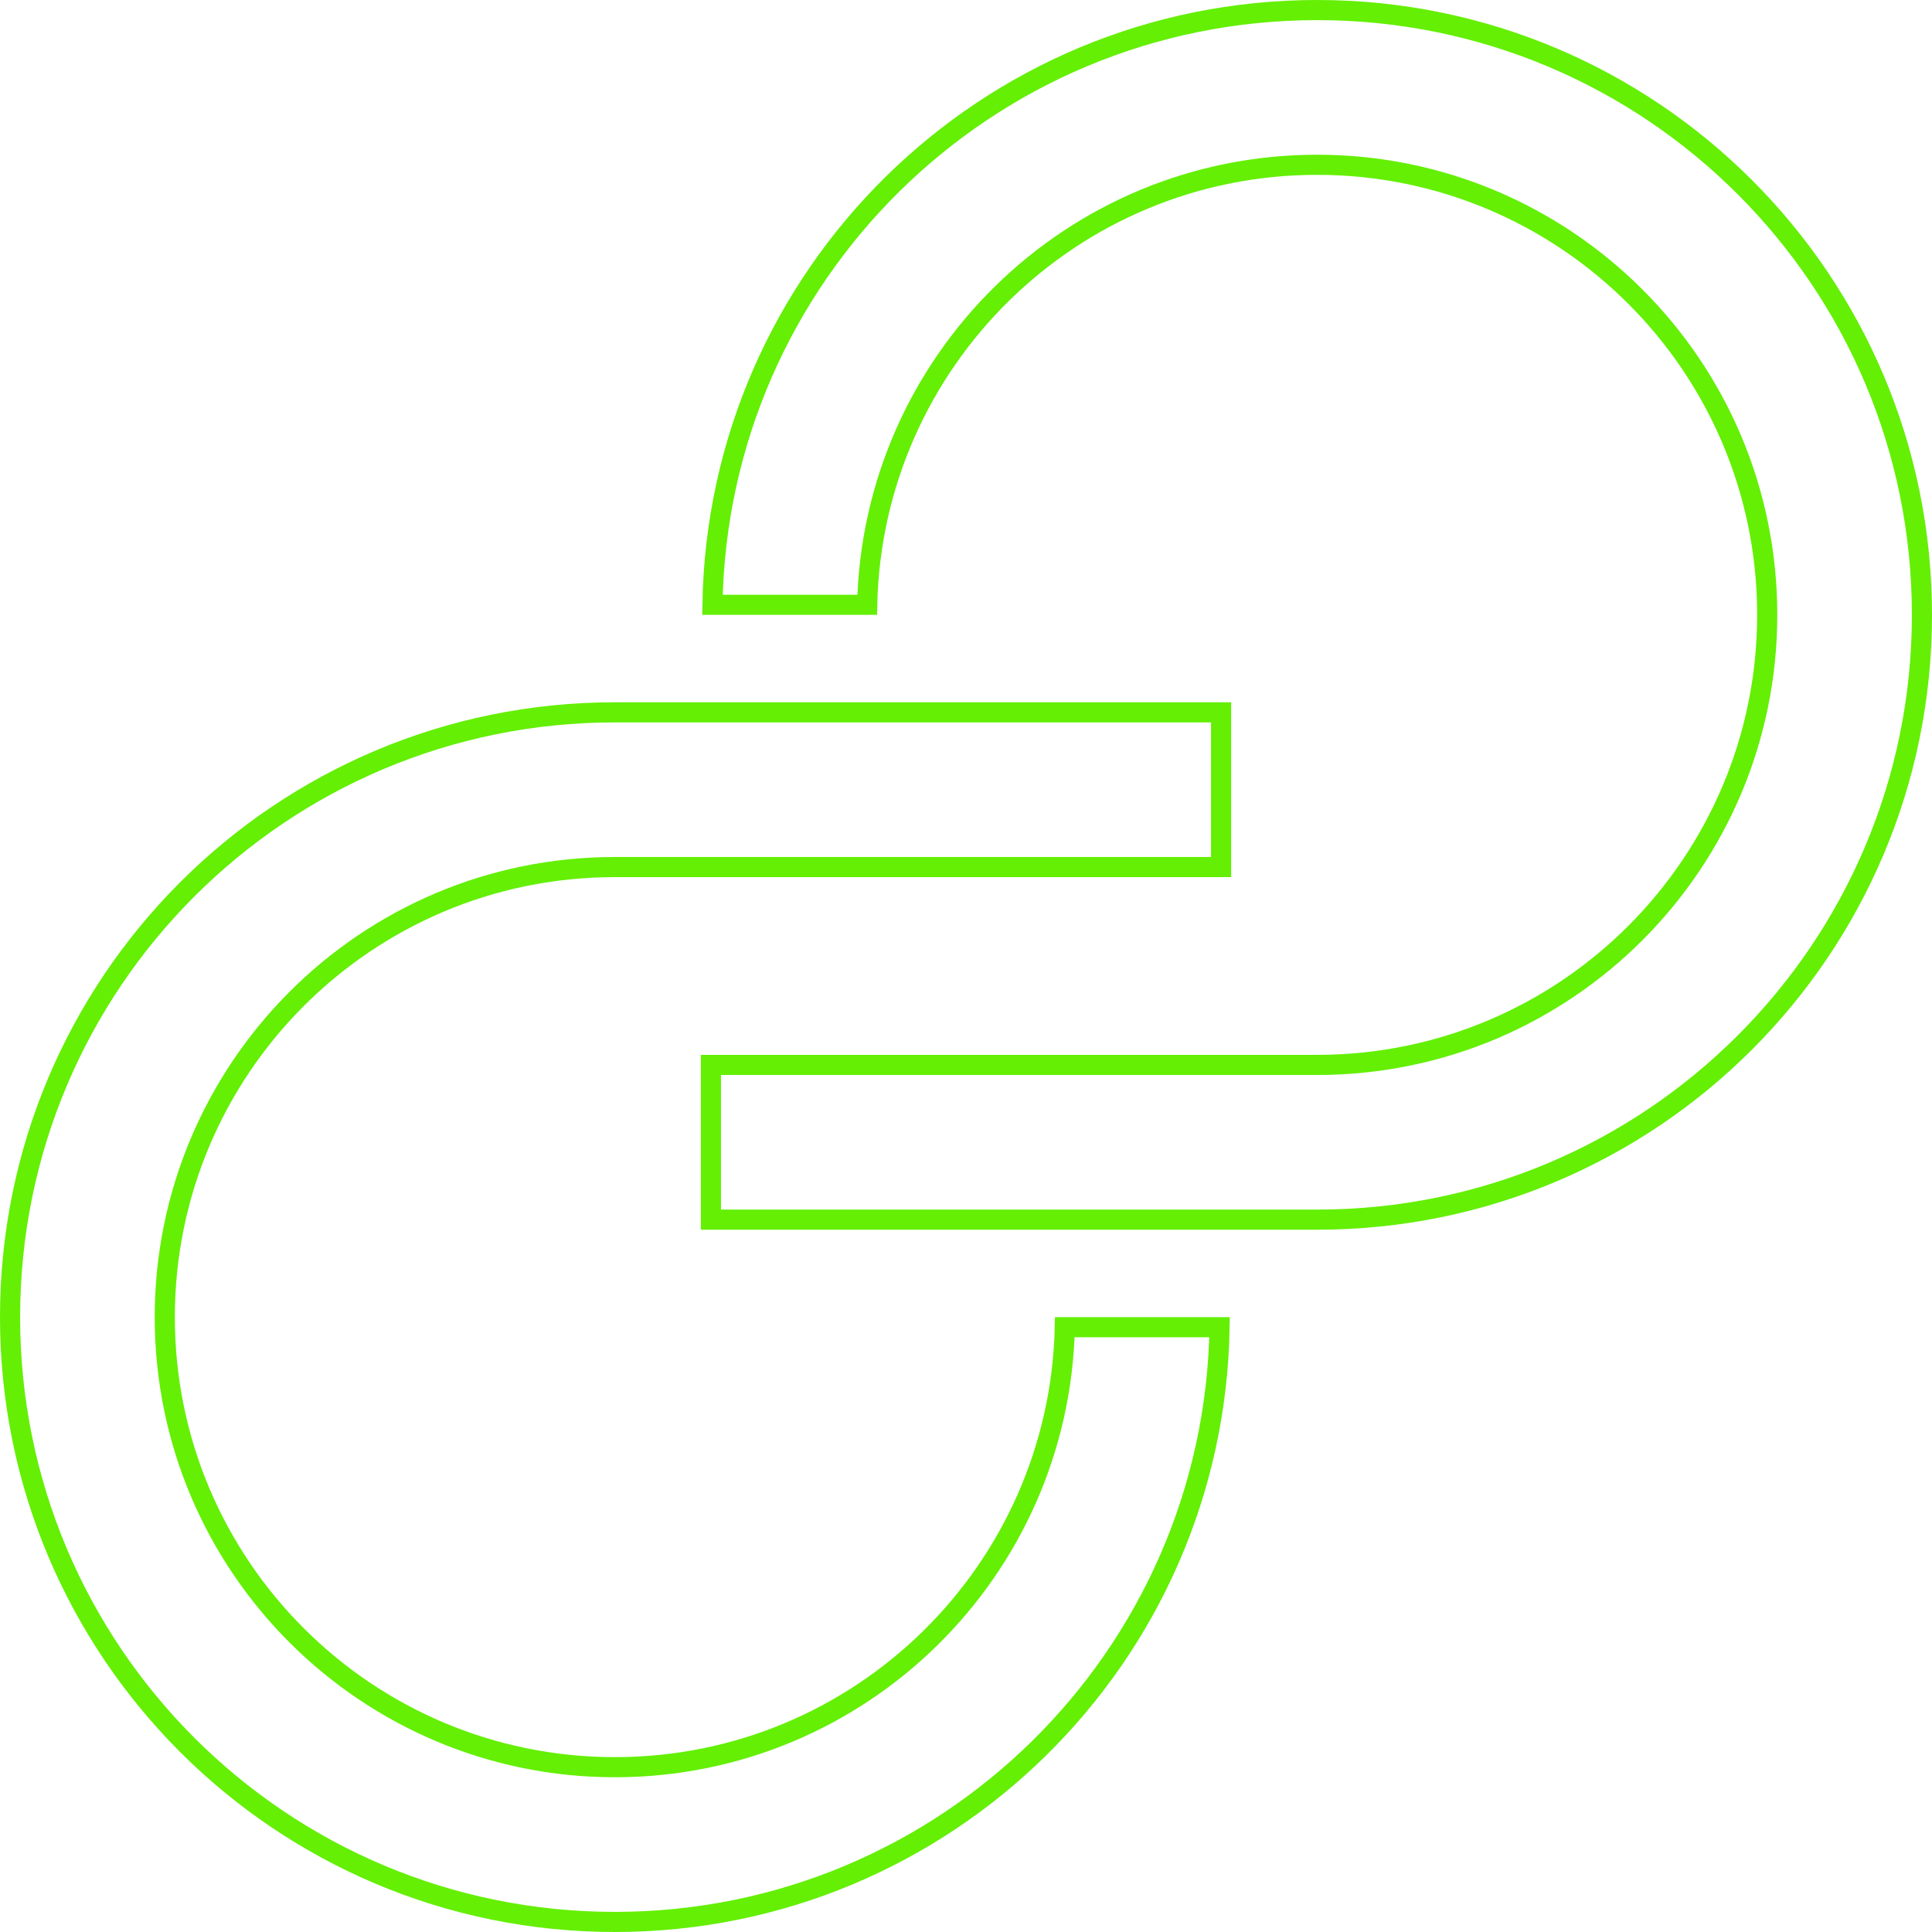 <?xml version="1.0" encoding="utf-8"?><svg width="96" height="96" viewBox="0 0 96 96" fill="none" xmlns="http://www.w3.org/2000/svg">
<path d="M30.552 43.084C18.168 43.084 8.188 53.137 8.188 65.448C8.188 77.832 18.241 87.811 30.552 87.811C42.768 87.811 52.644 78.03 52.91 65.948H60.6C60.333 82.319 46.987 95.5 30.552 95.5C13.95 95.5 0.5 82.05 0.5 65.448C0.5 48.846 13.95 35.396 30.552 35.396H60.675V43.084H30.552Z" stroke="#64EF04"/>
<path d="M65.448 52.915C77.832 52.915 87.812 42.863 87.812 30.552C87.812 18.168 77.759 8.188 65.448 8.188C53.232 8.188 43.356 17.97 43.09 30.052H35.401C35.667 13.681 49.013 0.5 65.448 0.5C82.05 0.5 95.5 13.95 95.5 30.552C95.5 47.154 82.05 60.604 65.448 60.604H35.325V52.915H65.448Z" stroke="#64EF04"/>
</svg>
